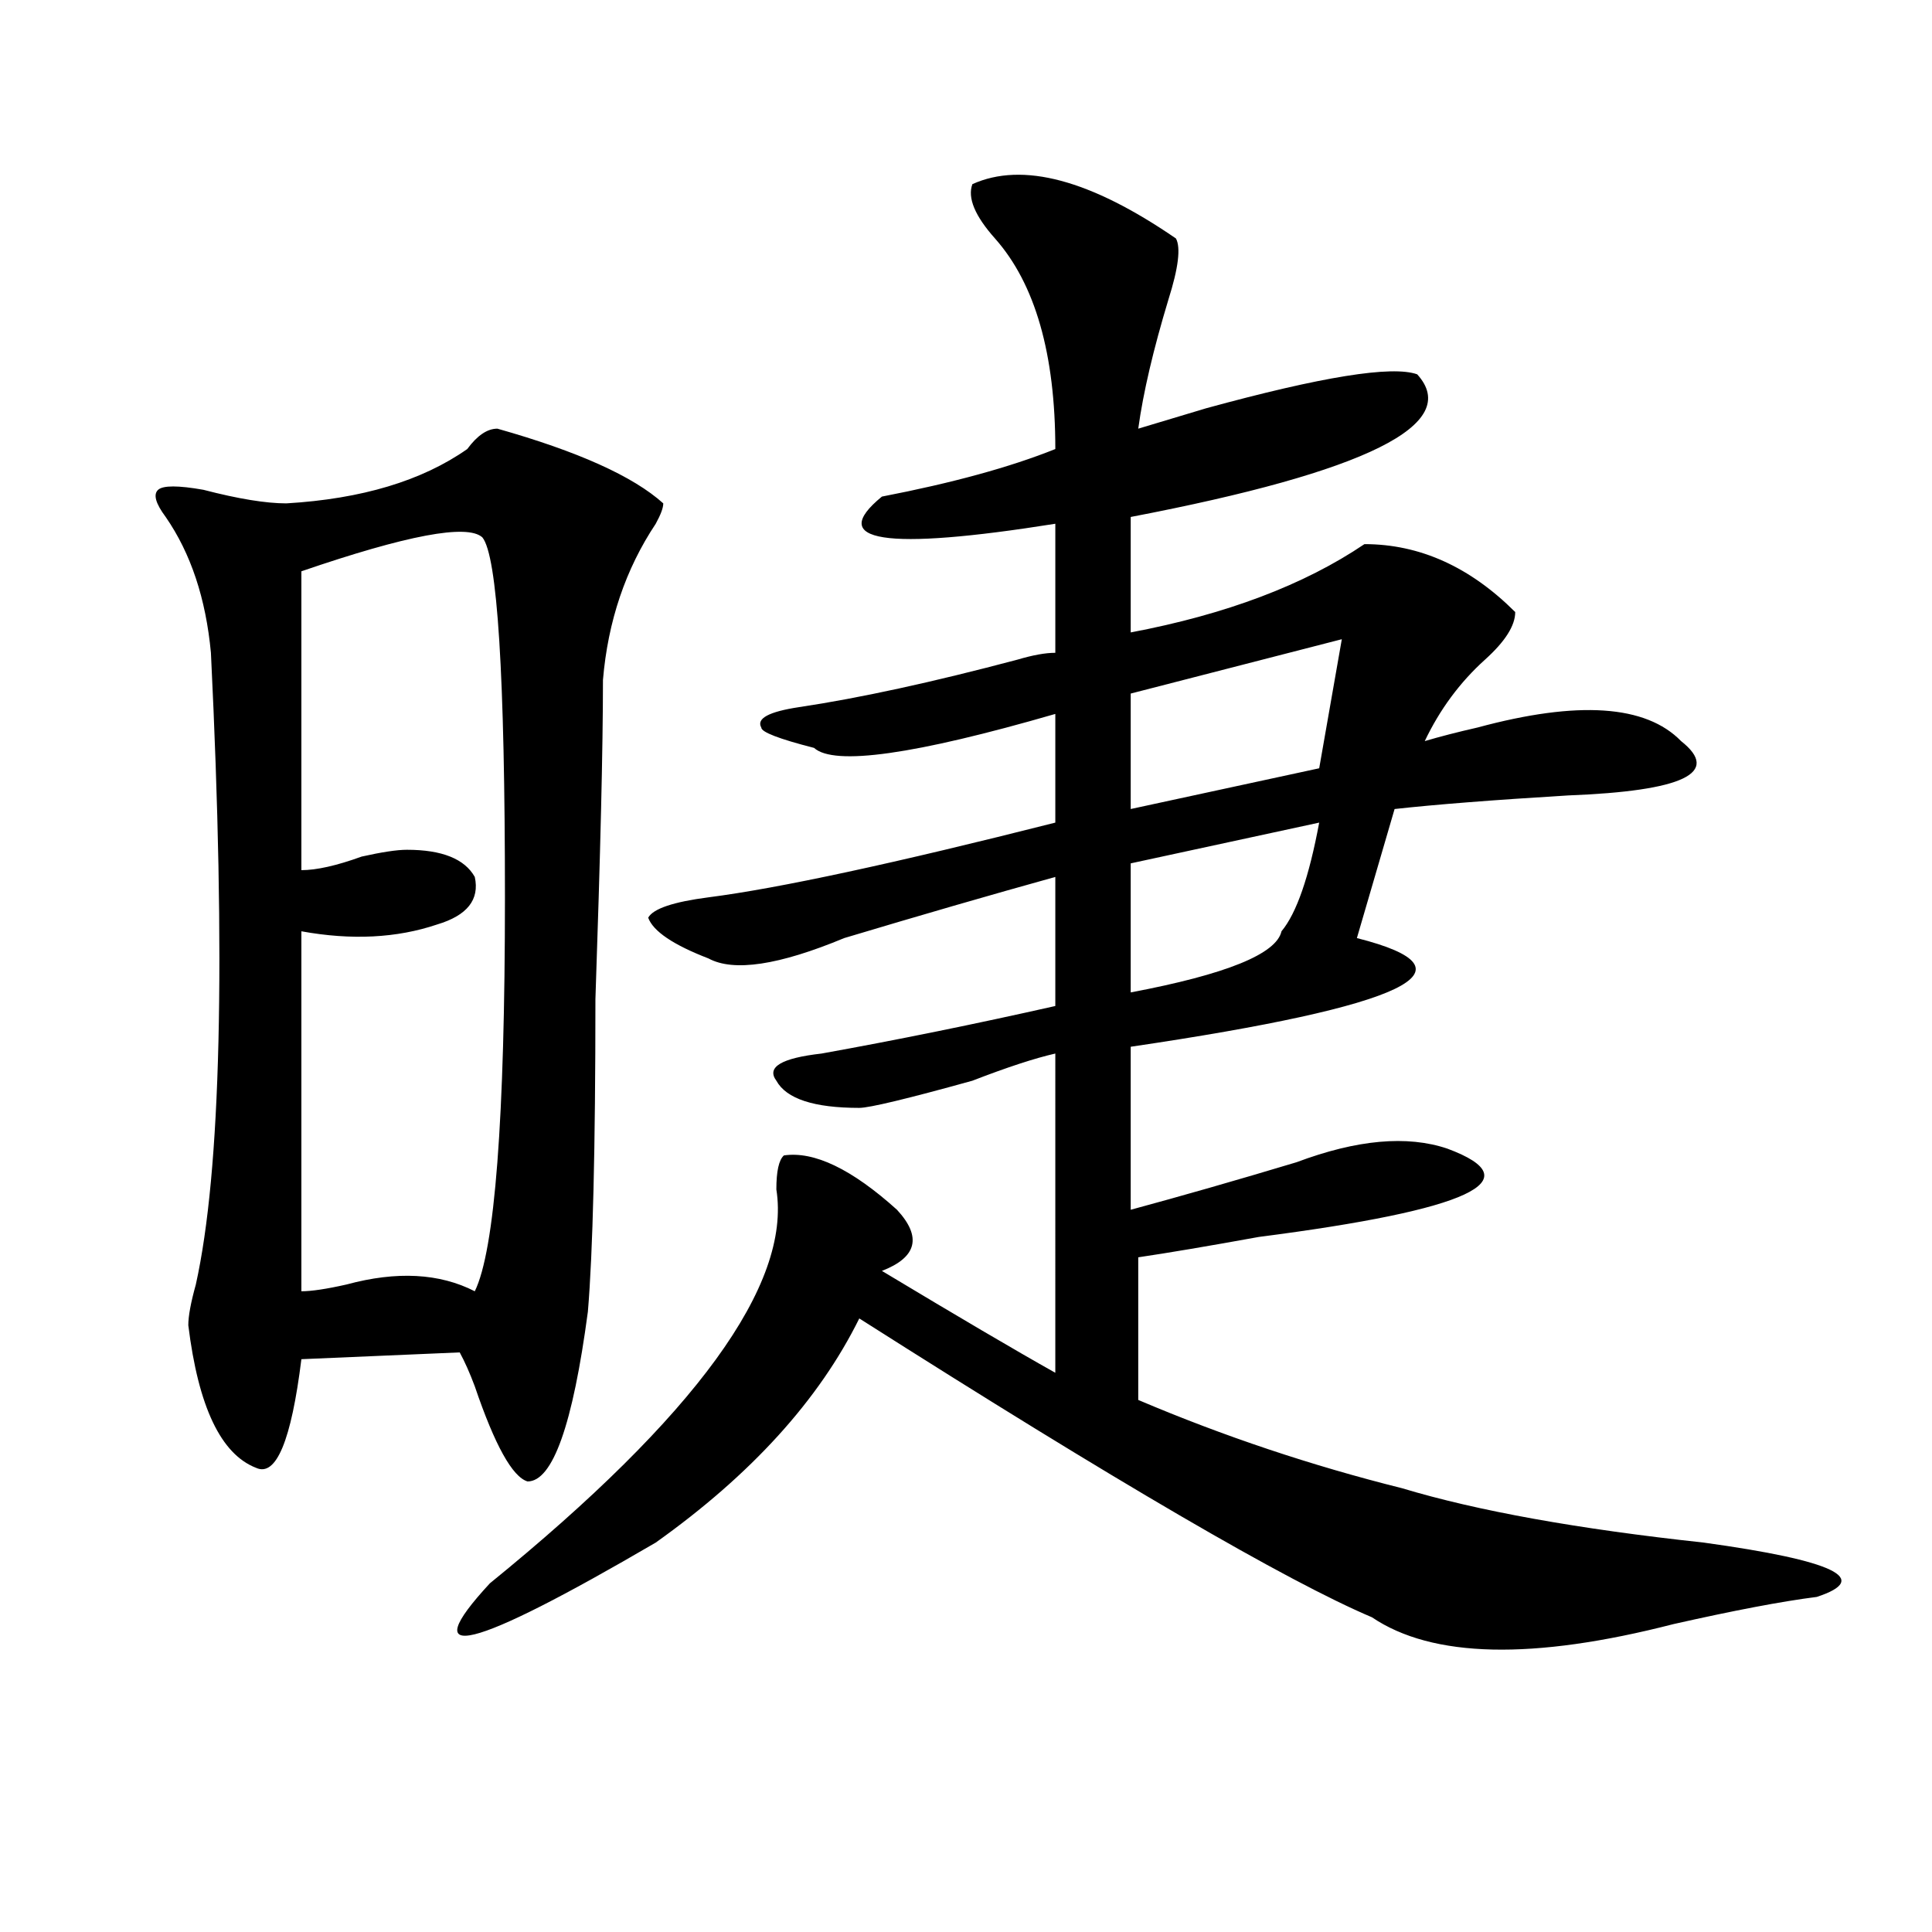 <?xml version="1.0" encoding="utf-8"?>
<!-- Generator: Adobe Illustrator 16.0.0, SVG Export Plug-In . SVG Version: 6.00 Build 0)  -->
<!DOCTYPE svg PUBLIC "-//W3C//DTD SVG 1.1//EN" "http://www.w3.org/Graphics/SVG/1.1/DTD/svg11.dtd">
<svg version="1.1" id="图层_1" xmlns="http://www.w3.org/2000/svg" xmlns:xlink="http://www.w3.org/1999/xlink" x="0px" y="0px"
	 width="1000px" height="1000px" viewBox="0 0 1000 1000" enable-background="new 0 0 1000 1000" xml:space="preserve">
<path d="M257.457,221.875c41.585,11.756,70.242,24.609,85.852,38.672c0,2.362-1.341,5.878-3.902,10.547
	c-15.609,23.456-24.755,50.428-27.316,80.859c0,35.156-1.341,90.253-3.902,165.234c0,77.344-1.341,131.287-3.902,161.719
	c-7.805,58.612-18.231,87.891-31.219,87.891c-7.805-2.307-16.95-18.731-27.316-49.219c-2.622-7.031-5.243-12.854-7.805-17.578
	l-81.949,3.516c-5.243,42.188-13.048,60.975-23.414,56.25c-18.231-7.031-29.938-31.641-35.121-73.828
	c0-4.669,1.28-11.7,3.902-21.094c12.987-58.557,15.609-167.541,7.805-326.953c-2.622-28.125-10.427-51.525-23.414-70.313
	c-5.243-7.031-6.524-11.7-3.902-14.063c2.562-2.307,10.366-2.307,23.414,0c18.171,4.725,32.499,7.031,42.926,7.031
	c39.023-2.307,70.242-11.7,93.656-28.125C247.03,225.391,252.214,221.875,257.457,221.875z M249.652,278.125
	c-7.805-7.031-39.023-1.153-93.656,17.578v154.688c7.805,0,18.171-2.307,31.219-7.031c10.366-2.307,18.171-3.516,23.414-3.516
	c18.171,0,29.878,4.725,35.121,14.063c2.562,11.756-3.902,19.94-19.512,24.609c-20.853,7.031-44.267,8.24-70.242,3.516v186.328
	c5.183,0,12.987-1.153,23.414-3.516c25.976-7.031,48.108-5.822,66.34,3.516c10.366-21.094,15.609-89.044,15.609-203.906
	C261.359,349.646,257.457,287.519,249.652,278.125z M608.668,123.438c2.562,4.725,1.28,15.271-3.902,31.641
	c-7.805,25.818-13.048,48.065-15.609,66.797c7.805-2.307,19.512-5.822,35.121-10.547c59.815-16.369,96.218-22.247,109.266-17.578
	c23.414,25.818-26.036,50.428-148.289,73.828v59.766c49.39-9.338,89.754-24.609,120.973-45.703
	c28.597,0,54.633,11.756,78.047,35.156c0,7.031-5.243,15.271-15.609,24.609c-13.048,11.756-23.414,25.818-31.219,42.188
	c7.805-2.307,16.89-4.669,27.316-7.031c52.011-14.063,87.132-11.7,105.363,7.031c20.792,16.425,1.28,25.818-58.535,28.125
	c-39.023,2.362-68.962,4.725-89.754,7.031l-19.512,66.797c64.999,16.425,25.976,35.156-117.07,56.25v84.375
	c25.976-7.031,54.633-15.216,85.852-24.609c31.219-11.7,57.194-14.063,78.047-7.031c44.206,16.425,11.707,31.641-97.559,45.703
	c-26.036,4.725-46.828,8.24-62.438,10.547v73.828c44.206,18.787,89.754,34.003,136.582,45.703
	c39.023,11.756,91.034,21.094,156.094,28.125c67.62,9.338,87.132,18.731,58.535,28.125c-18.231,2.307-42.926,7.031-74.145,14.063
	c-72.864,18.731-124.875,17.578-156.094-3.516c-44.267-18.787-132.68-70.313-265.359-154.688
	c-20.853,42.188-55.974,80.859-105.363,116.016c-96.278,56.25-124.875,63.281-85.852,21.094
	c106.644-86.682,156.094-154.688,148.289-203.906c0-9.338,1.28-15.216,3.902-17.578c15.609-2.307,35.121,7.031,58.535,28.125
	c12.987,14.063,10.366,24.609-7.805,31.641c39.023,23.456,68.901,41.034,89.754,52.734V545.313
	c-10.427,2.362-24.755,7.031-42.926,14.063c-33.841,9.394-53.353,14.063-58.535,14.063c-23.414,0-37.743-4.669-42.926-14.063
	c-5.243-7.031,2.562-11.7,23.414-14.063c39.023-7.031,79.327-15.216,120.973-24.609v-66.797
	c-33.841,9.394-70.242,19.94-109.266,31.641c-33.841,14.063-57.255,17.578-70.242,10.547c-18.231-7.031-28.657-14.063-31.219-21.094
	c2.562-4.669,12.987-8.185,31.219-10.547c36.401-4.669,96.218-17.578,179.508-38.672v-56.25
	c-72.864,21.094-114.509,26.972-124.875,17.578c-18.231-4.669-27.316-8.185-27.316-10.547c-2.622-4.669,3.902-8.185,19.512-10.547
	c31.219-4.669,68.901-12.854,113.168-24.609c7.805-2.307,14.269-3.516,19.512-3.516v-66.797
	c-88.474,14.063-118.411,9.394-89.754-14.063c36.401-7.031,66.34-15.216,89.754-24.609c0-49.219-10.427-85.528-31.219-108.984
	c-10.427-11.7-14.329-21.094-11.707-28.125C529.28,83.612,564.401,93.006,608.668,123.438z M694.52,330.859l-109.266,28.125v59.766
	l97.559-21.094L694.52,330.859z M682.813,425.781l-97.559,21.094v66.797c49.39-9.338,75.425-19.885,78.047-31.641
	C671.105,472.693,677.569,453.906,682.813,425.781z"/>
</svg>
